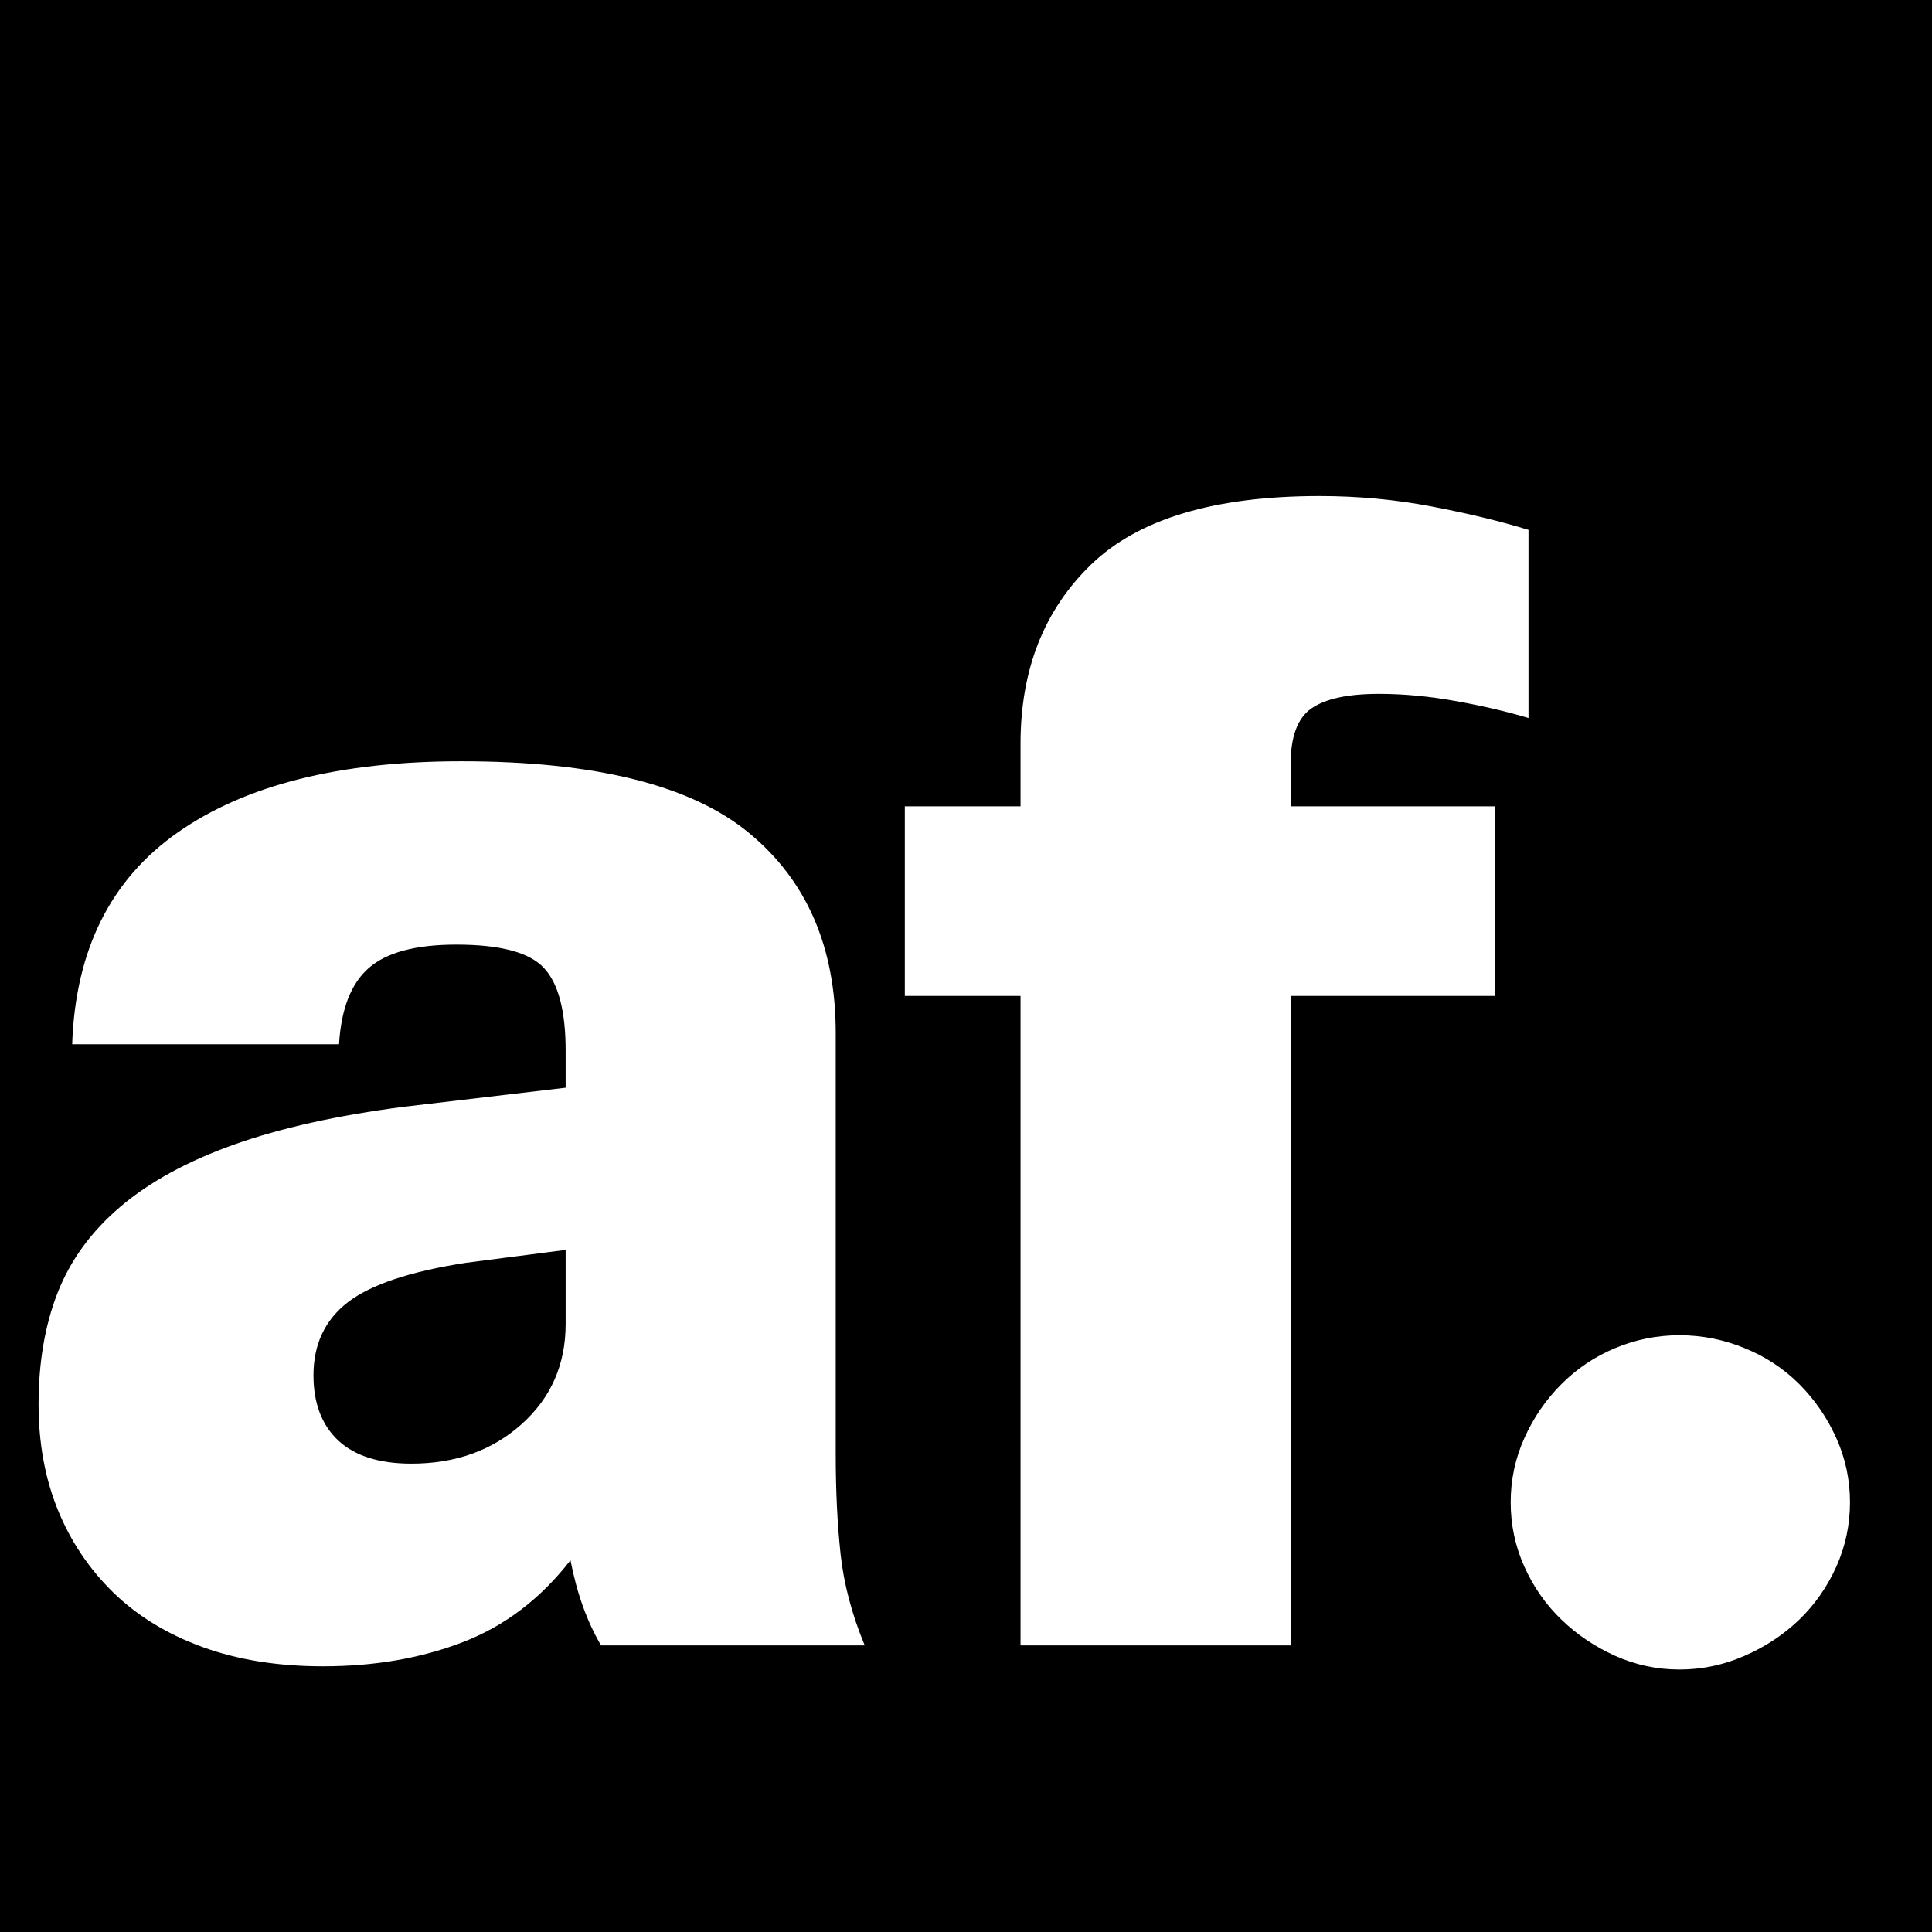<svg version="1.0" preserveAspectRatio="xMidYMid meet" height="200" viewBox="0 0 150 150" zoomAndPan="magnify" width="200" xmlns:xlink="http://www.w3.org/1999/xlink" xmlns="http://www.w3.org/2000/svg"><defs><g></g><clipPath id="17567a370a"><rect height="150" y="0" width="150" x="0"></rect></clipPath></defs><rect fill-opacity="1" height="180" y="-15" fill="#ffffff" width="180" x="-15"></rect><rect fill-opacity="1" height="180" y="-15" fill="#000000" width="180" x="-15"></rect><g transform="matrix(1, 0, 0, 1, 0, -0)"><g clip-path="url(#17567a370a)"><g fill-opacity="1" fill="#ffffff"><g transform="translate(0.494, 127.746)"><g><path d="M 35.312 -68.641 C 45.719 -68.641 53.164 -66.785 57.656 -63.078 C 62.145 -59.379 64.391 -54.203 64.391 -47.547 L 64.391 -14.844 C 64.391 -12.02 64.516 -9.441 64.766 -7.109 C 65.016 -4.785 65.641 -2.414 66.641 0 L 46.172 0 C 45.086 -1.832 44.297 -4.035 43.797 -6.609 C 41.473 -3.617 38.688 -1.5 35.438 -0.25 C 32.195 1 28.578 1.625 24.578 1.625 C 21.086 1.625 17.969 1.125 15.219 0.125 C 12.477 -0.875 10.172 -2.285 8.297 -4.109 C 6.422 -5.941 4.984 -8.086 3.984 -10.547 C 2.992 -13.004 2.5 -15.727 2.5 -18.719 C 2.5 -21.969 2.992 -24.859 3.984 -27.391 C 4.984 -29.93 6.609 -32.156 8.859 -34.062 C 11.109 -35.977 14.039 -37.582 17.656 -38.875 C 21.281 -40.164 25.672 -41.145 30.828 -41.812 L 43.422 -43.297 L 43.422 -46.172 C 43.422 -49.254 42.859 -51.395 41.734 -52.594 C 40.617 -53.801 38.352 -54.406 34.938 -54.406 C 31.781 -54.406 29.516 -53.801 28.141 -52.594 C 26.766 -51.395 25.992 -49.422 25.828 -46.672 L 5.109 -46.672 C 5.359 -53.992 8.102 -59.484 13.344 -63.141 C 18.594 -66.805 25.914 -68.641 35.312 -68.641 Z M 35.688 -29.703 C 31.363 -29.035 28.305 -28.016 26.516 -26.641 C 24.734 -25.266 23.844 -23.375 23.844 -20.969 C 23.844 -18.801 24.484 -17.113 25.766 -15.906 C 27.055 -14.707 28.953 -14.109 31.453 -14.109 C 34.859 -14.109 37.703 -15.125 39.984 -17.156 C 42.273 -19.195 43.422 -21.797 43.422 -24.953 L 43.422 -30.703 Z M 35.688 -29.703"></path></g></g></g><g fill-opacity="1" fill="#ffffff"><g transform="translate(70.25, 127.746)"><g><path d="M 32.203 -89.234 C 35.191 -89.234 38.098 -88.961 40.922 -88.422 C 43.754 -87.879 46.254 -87.273 48.422 -86.609 L 48.422 -72 C 46.754 -72.5 44.879 -72.938 42.797 -73.312 C 40.723 -73.688 38.727 -73.875 36.812 -73.875 C 34.406 -73.875 32.66 -73.5 31.578 -72.75 C 30.492 -72.008 29.953 -70.555 29.953 -68.391 L 29.953 -65.141 L 45.797 -65.141 L 45.797 -50.422 L 29.953 -50.422 L 29.953 0 L 8.984 0 L 8.984 -50.422 L 0 -50.422 L 0 -65.141 L 8.984 -65.141 L 8.984 -70.016 C 8.984 -75.754 10.812 -80.391 14.469 -83.922 C 18.133 -87.461 24.047 -89.234 32.203 -89.234 Z M 32.203 -89.234"></path></g></g></g><g fill-opacity="1" fill="#ffffff"><g transform="translate(110.805, 127.746)"><g><path d="M 19.594 -24.078 C 21.344 -24.078 23.023 -23.742 24.641 -23.078 C 26.266 -22.422 27.68 -21.488 28.891 -20.281 C 30.098 -19.07 31.055 -17.676 31.766 -16.094 C 32.473 -14.52 32.828 -12.859 32.828 -11.109 C 32.828 -9.359 32.473 -7.691 31.766 -6.109 C 31.055 -4.535 30.098 -3.164 28.891 -2 C 27.68 -0.832 26.266 0.102 24.641 0.812 C 23.023 1.52 21.344 1.875 19.594 1.875 C 17.844 1.875 16.176 1.52 14.594 0.812 C 13.02 0.102 11.629 -0.832 10.422 -2 C 9.211 -3.164 8.254 -4.535 7.547 -6.109 C 6.836 -7.691 6.484 -9.359 6.484 -11.109 C 6.484 -12.859 6.836 -14.52 7.547 -16.094 C 8.254 -17.676 9.211 -19.07 10.422 -20.281 C 11.629 -21.488 13.02 -22.422 14.594 -23.078 C 16.176 -23.742 17.844 -24.078 19.594 -24.078 Z M 19.594 -24.078"></path></g></g></g></g></g></svg>